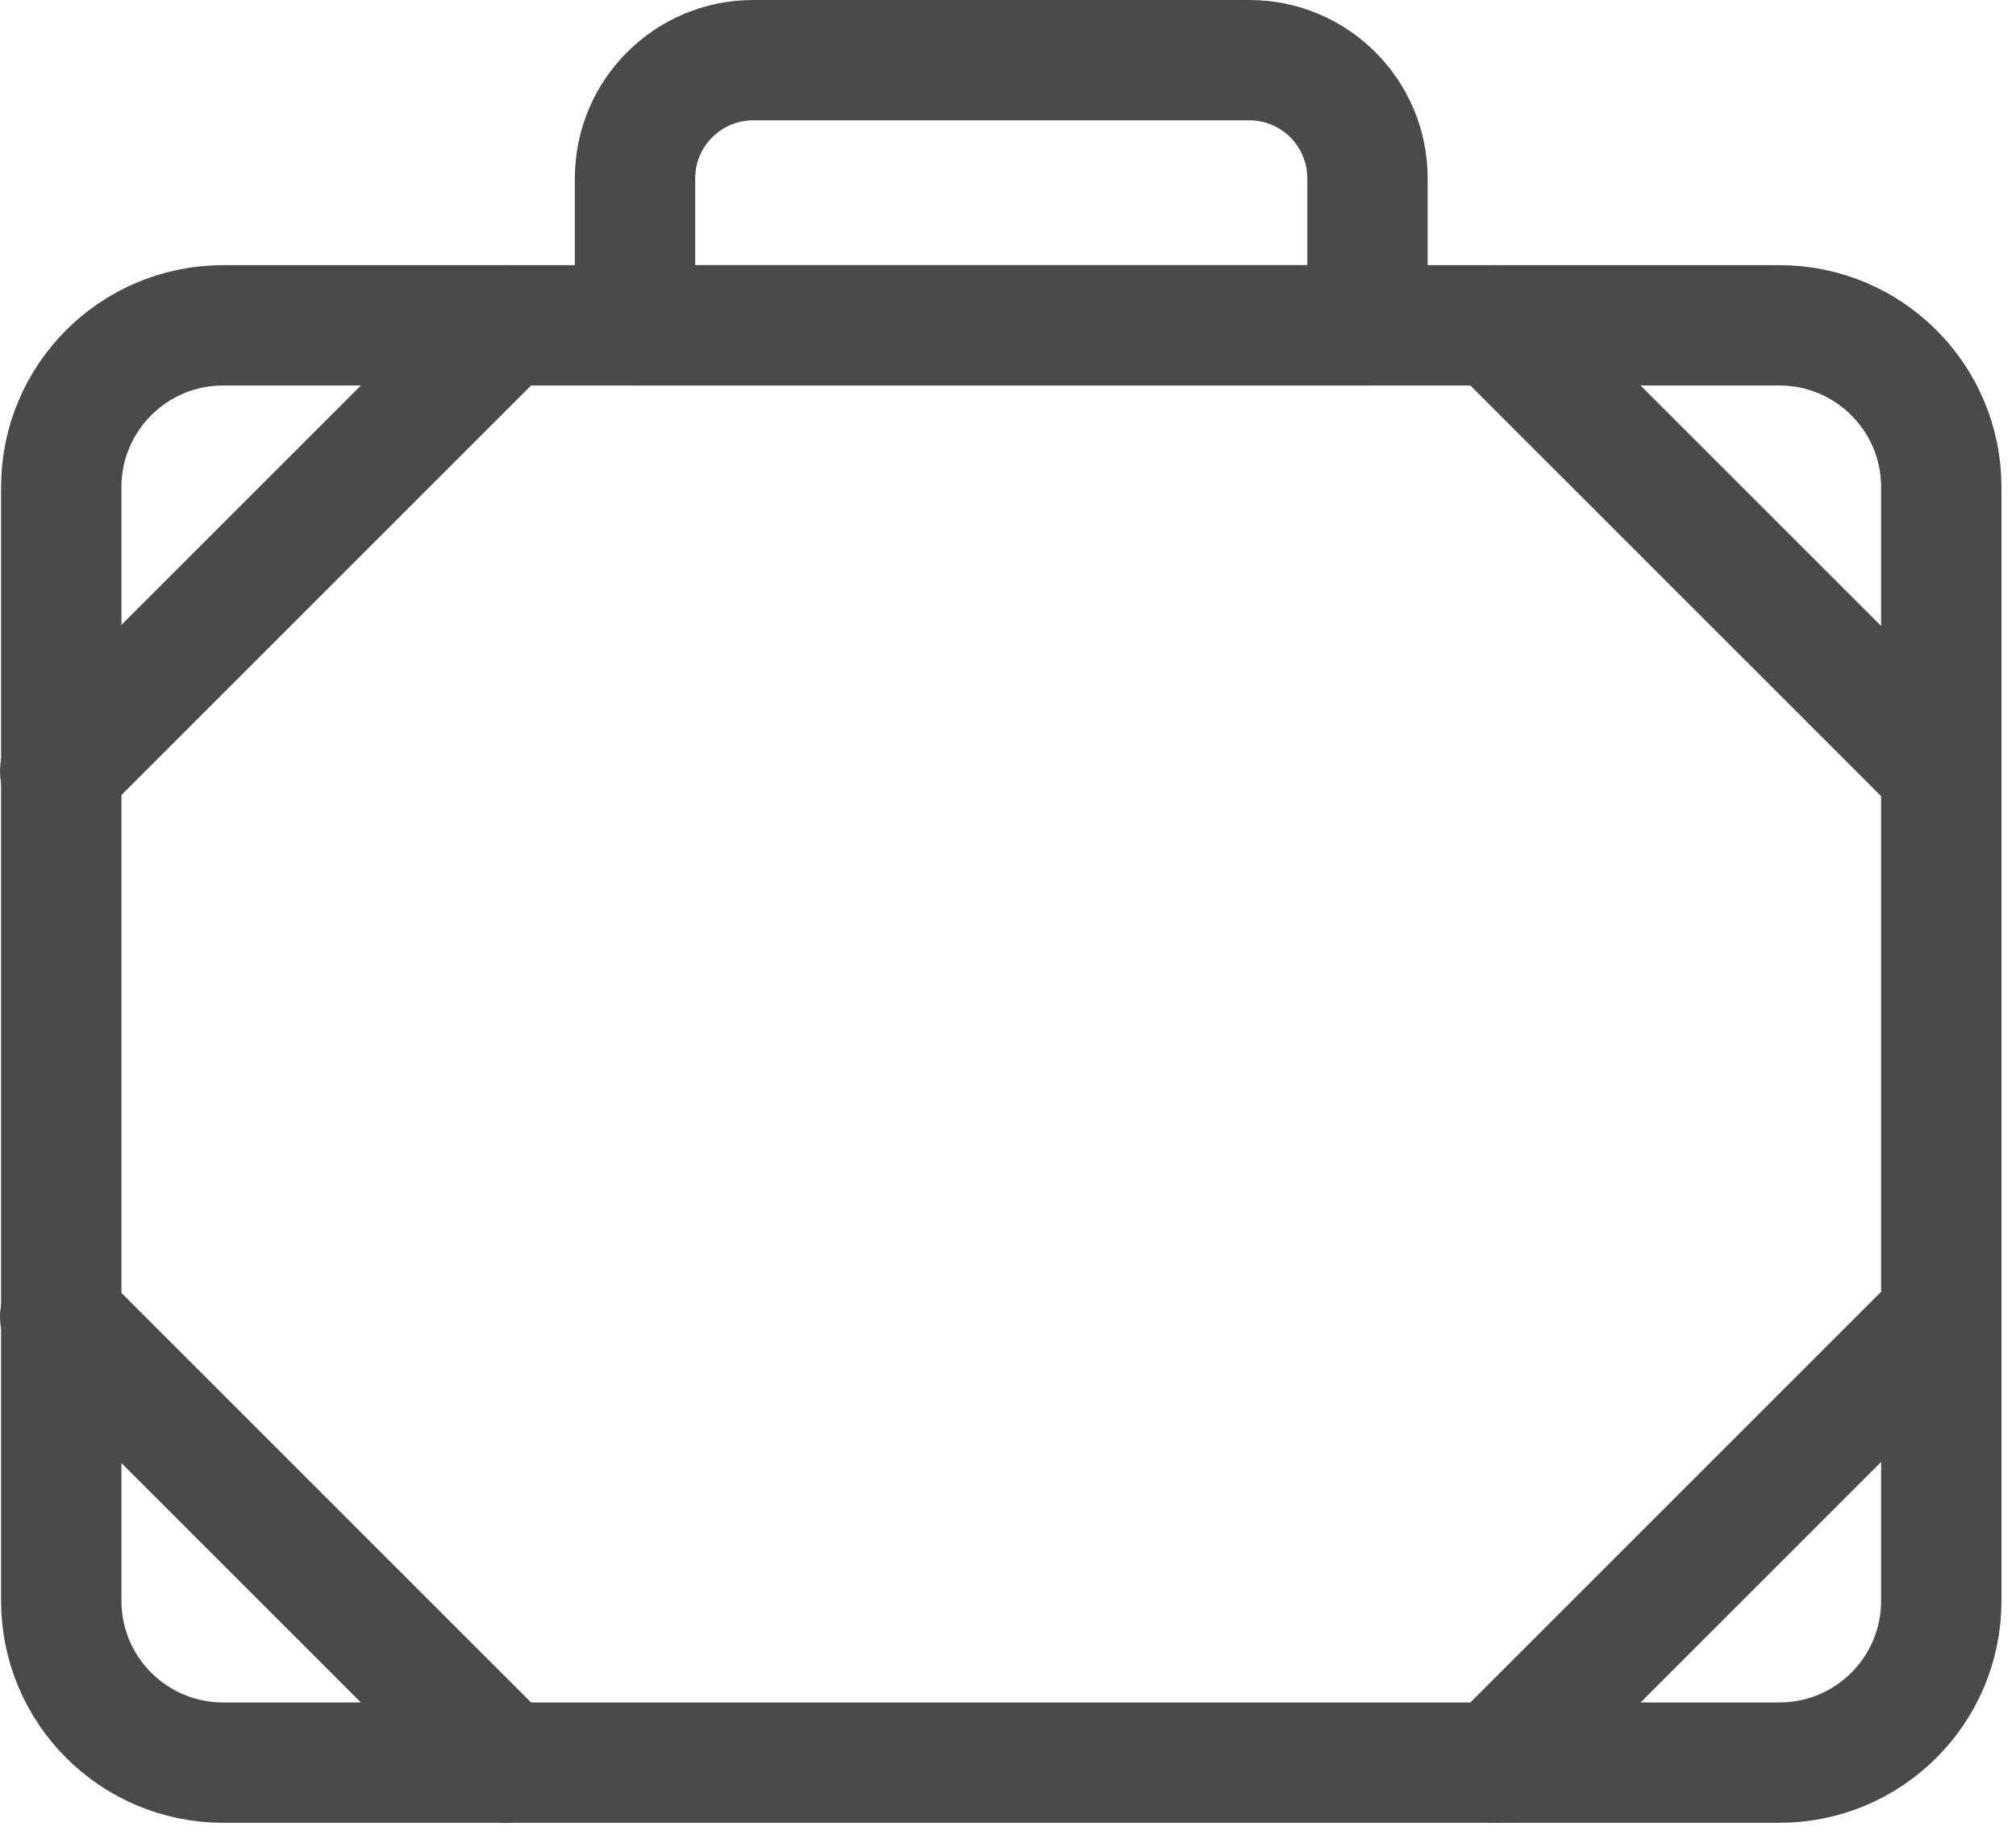 <?xml version="1.0" encoding="UTF-8"?>
<svg width="67px" height="61px" viewBox="0 0 67 61" version="1.1" xmlns="http://www.w3.org/2000/svg" xmlns:xlink="http://www.w3.org/1999/xlink">
    <!-- Generator: Sketch 48.2 (47327) - http://www.bohemiancoding.com/sketch -->
    <title>Page 1</title>
    <desc>Created with Sketch.</desc>
    <defs></defs>
    <g id="Empresas-del-sector" stroke="none" stroke-width="1" fill="none" fill-rule="evenodd" transform="translate(-207, -1000)" stroke-linecap="round" stroke-linejoin="round">
        <g id="Page-1" transform="translate(209, 1002)" stroke="#4A4A4A" stroke-width="4">
            <path d="M57.138,56.591 L5.415,56.591 C2.444,56.591 0.036,54.183 0.036,51.213 L0.036,14.192 C0.036,11.222 2.444,8.814 5.415,8.814 L57.138,8.814 C60.109,8.814 62.517,11.222 62.517,14.192 L62.517,51.213 C62.517,54.183 60.109,56.591 57.138,56.591 Z" id="Stroke-1"></path>
            <path d="M39.52,-0 L23.032,-0 C20.863,-0 19.105,1.758 19.105,3.928 L19.105,8.814 L43.447,8.814 L43.447,3.928 C43.447,1.758 41.689,-0 39.52,-0 Z" id="Stroke-3"></path>
            <path d="M14.822,8.814 L-0,23.636" id="Stroke-5"></path>
            <path d="M47.694,8.814 L62.517,23.636" id="Stroke-7"></path>
            <path d="M47.694,56.591 L62.517,41.769" id="Stroke-9"></path>
            <path d="M14.822,56.591 L-0,41.769" id="Stroke-11"></path>
        </g>
    </g>
</svg>
